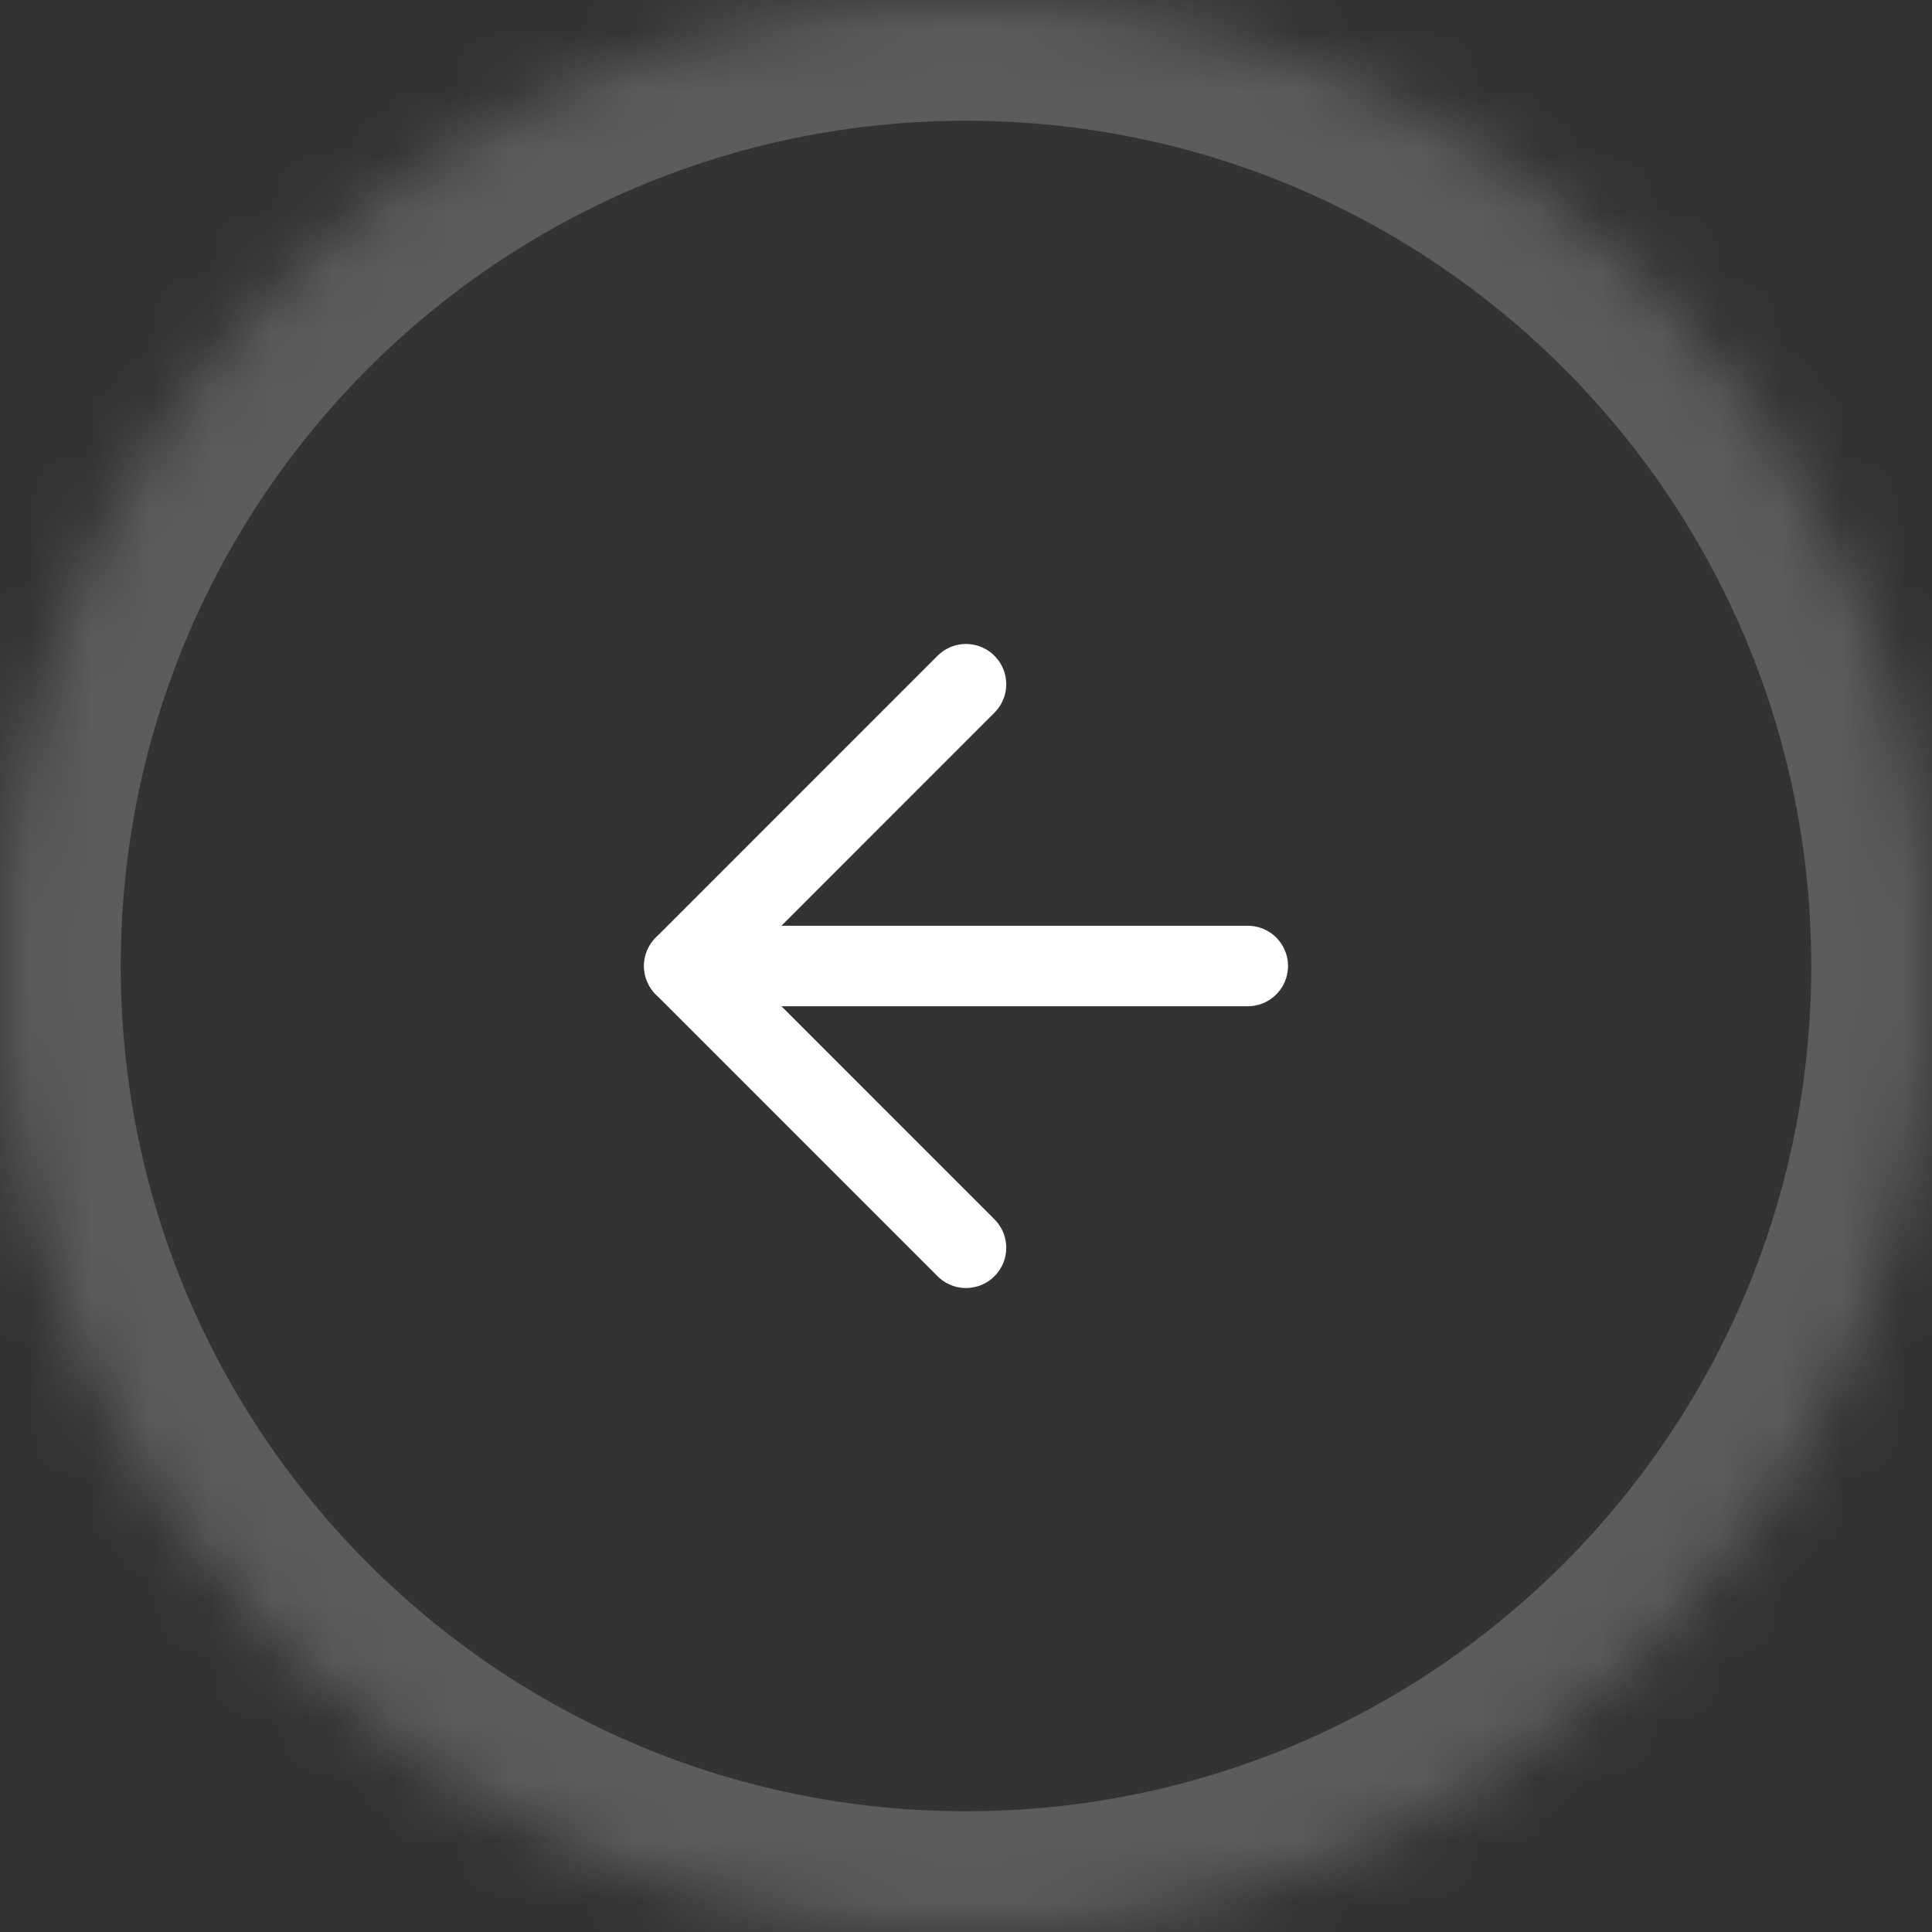 <svg width="32" height="32" viewBox="0 0 32 32" fill="none" xmlns="http://www.w3.org/2000/svg">
<rect x="0" y="0" width="32" height="32" fill="#333333" stroke="none"/>
<mask id="path-1-inside-1_990_4595" fill="white">
<path d="M0 16C0 7.163 7.163 0 16 0C24.837 0 32 7.163 32 16C32 24.837 24.837 32 16 32C7.163 32 0 24.837 0 16Z"/>
</mask>
<path d="M16 32V30C8.268 30 2 23.732 2 16H0H-2C-2 25.941 6.059 34 16 34V32ZM32 16H30C30 23.732 23.732 30 16 30V32V34C25.941 34 34 25.941 34 16H32ZM16 0V2C23.732 2 30 8.268 30 16H32H34C34 6.059 25.941 -2 16 -2V0ZM16 0V-2C6.059 -2 -2 6.059 -2 16H0H2C2 8.268 8.268 2 16 2V0Z" fill="white" fill-opacity="0.2" mask="url(#path-1-inside-1_990_4595)"/>
<path d="M16 20.667L11.334 16L16 11.333" stroke="white" stroke-width="1.333" stroke-linecap="round" stroke-linejoin="round"/>
<path d="M20.667 16H11.334" stroke="white" stroke-width="1.333" stroke-linecap="round" stroke-linejoin="round"/>
</svg>
